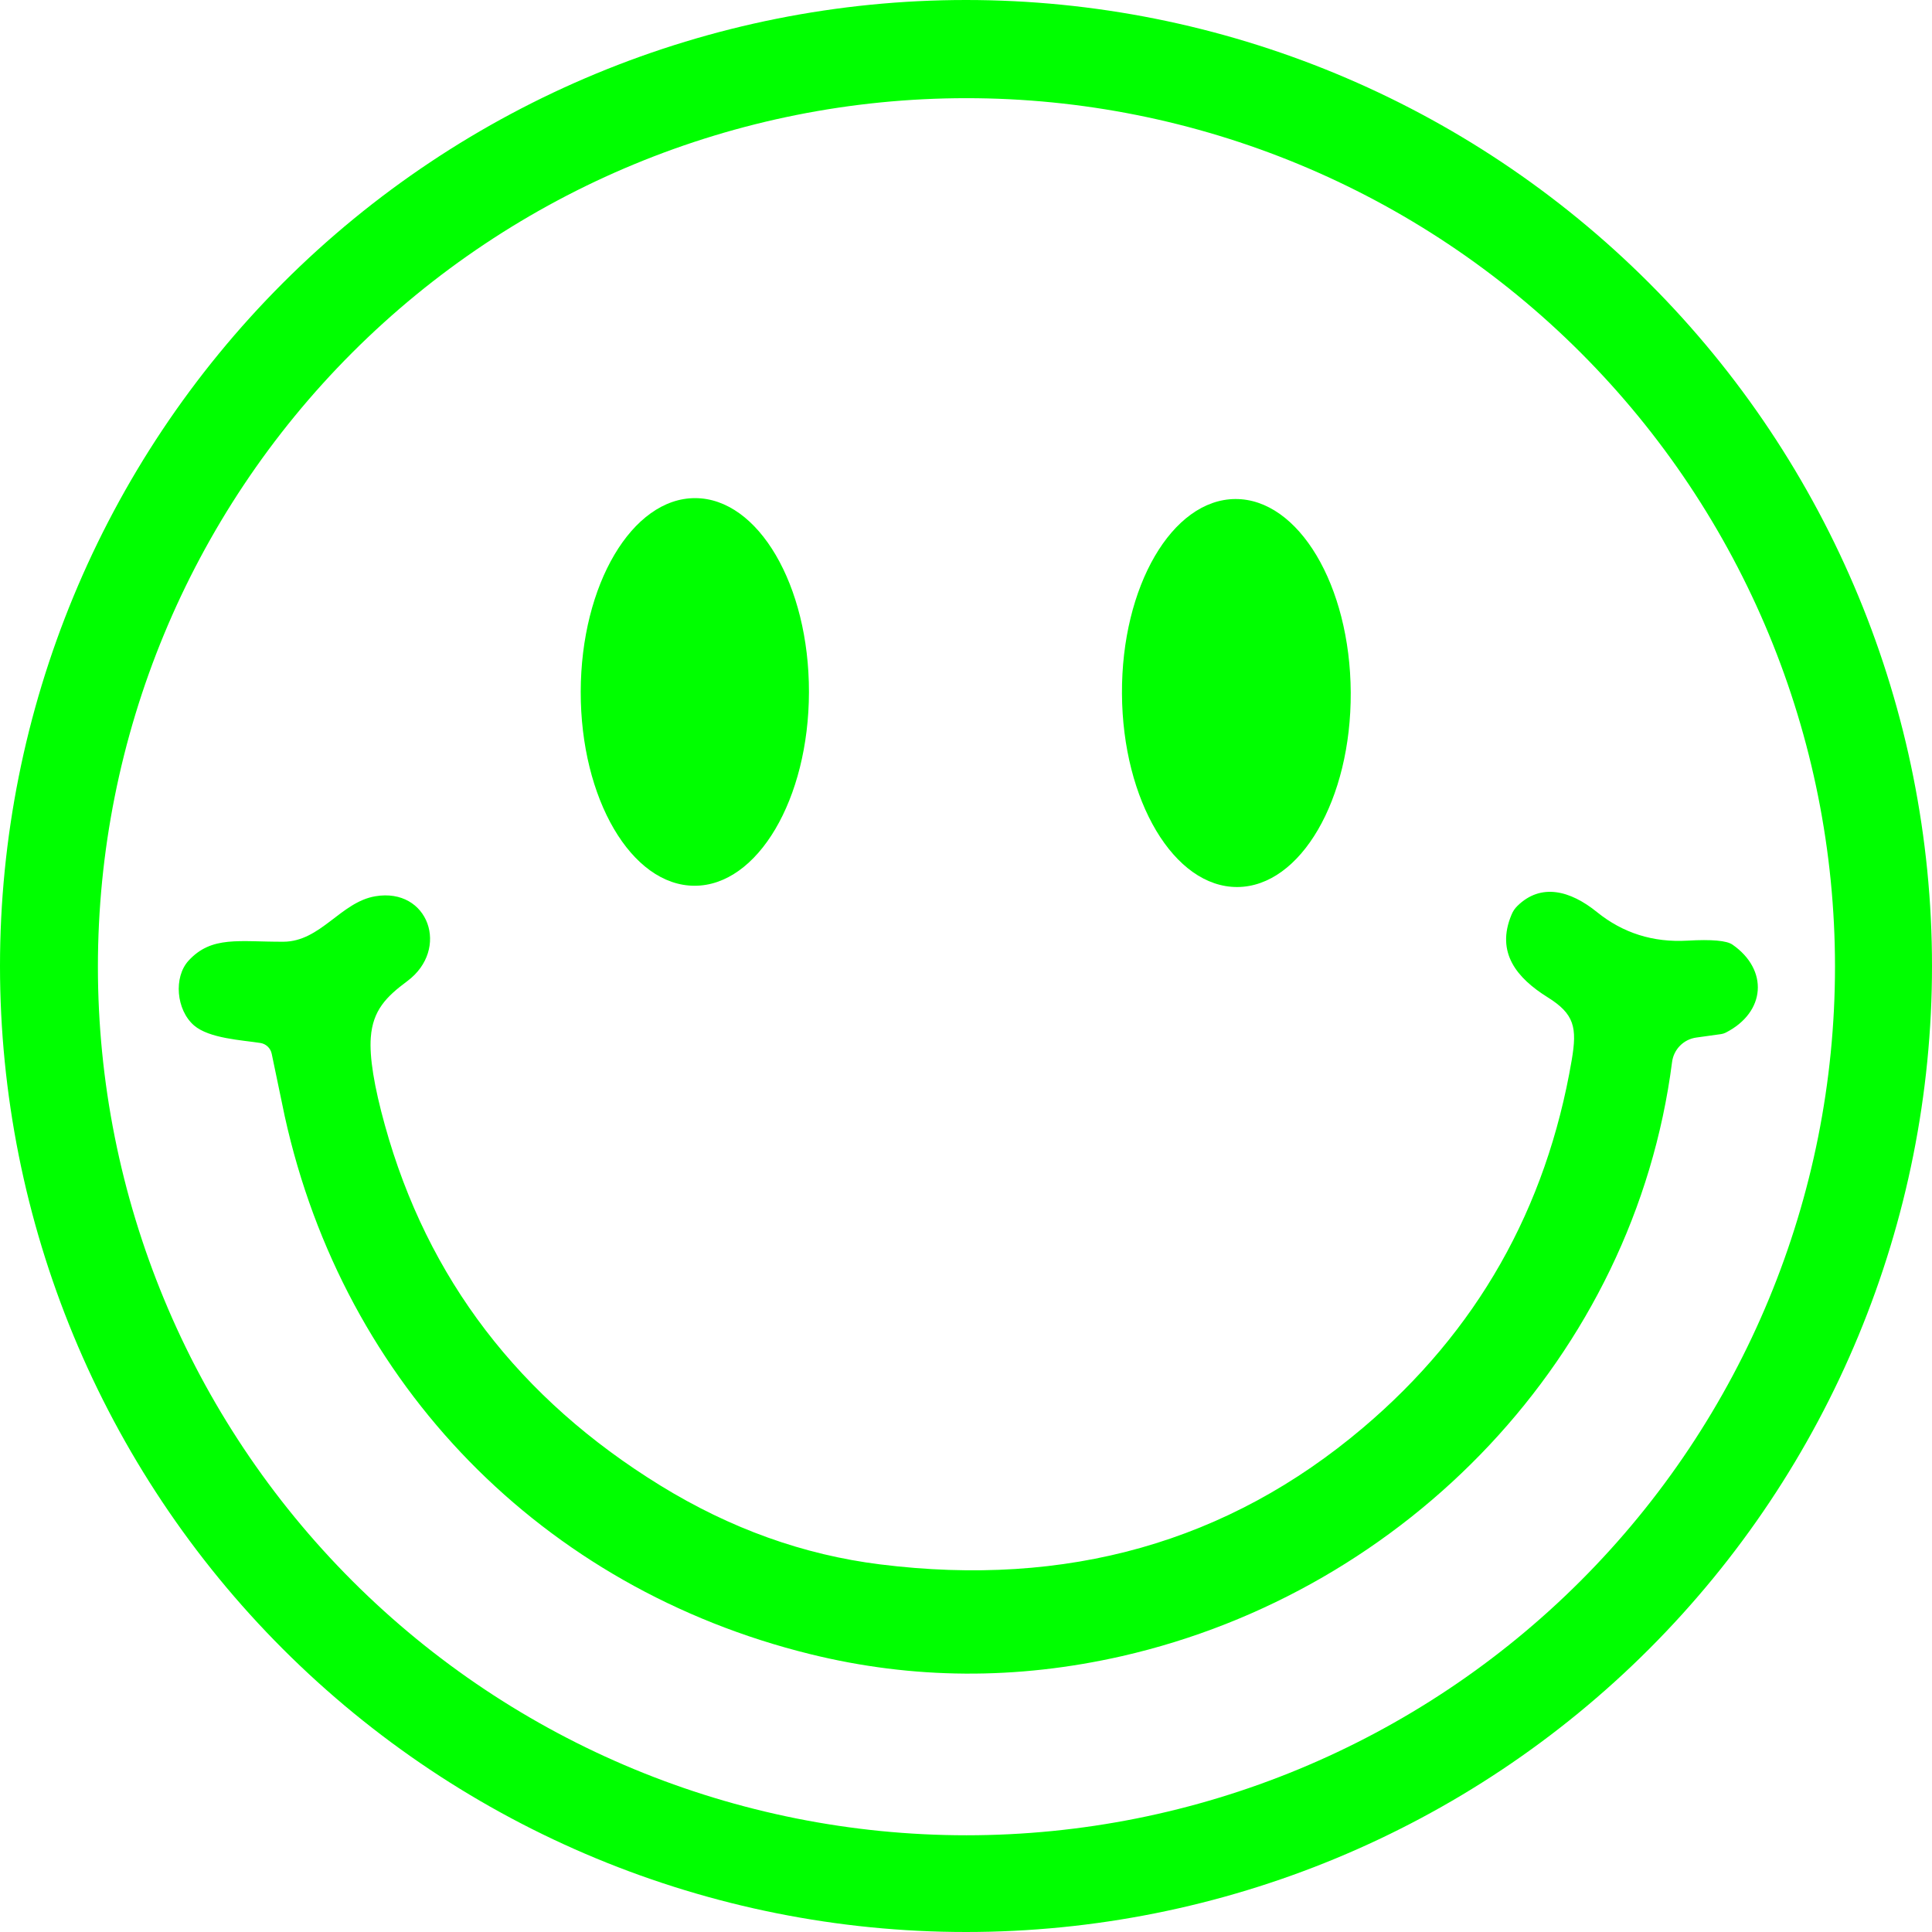 <?xml version="1.0" encoding="UTF-8"?>
<svg xmlns="http://www.w3.org/2000/svg" width="212" height="212" viewBox="0 0 212 212" fill="none">
  <path d="M212 106C212 134.113 200.832 161.074 180.953 180.953C161.074 200.832 134.113 212 106 212C77.887 212 50.925 200.832 31.047 180.953C11.168 161.074 0 134.113 0 106C0 77.887 11.168 50.925 31.047 31.047C50.925 11.168 77.887 0 106 0C134.113 0 161.074 11.168 180.953 31.047C200.832 50.925 212 77.887 212 106ZM201.356 106.079C201.356 80.803 191.315 56.561 173.442 38.688C155.568 20.814 131.327 10.773 106.05 10.773C80.773 10.773 56.531 20.814 38.658 38.688C20.784 56.561 10.743 80.803 10.743 106.079C10.743 131.356 20.784 155.598 38.658 173.471C56.531 191.345 80.773 201.386 106.05 201.386C131.327 201.386 155.568 191.345 173.442 173.471C191.315 155.598 201.356 131.356 201.356 106.079Z" fill="#00FF00"></path>
  <path d="M148.217 75.981C148.156 64.224 142.486 54.723 135.554 54.759C128.622 54.796 123.052 64.356 123.114 76.112C123.175 87.869 128.845 97.37 135.777 97.334C142.709 97.297 148.279 87.737 148.217 75.981Z" fill="#00FF00"></path>
  <path d="M88.767 75.949C88.788 64.204 83.198 54.672 76.282 54.66C69.367 54.648 63.744 64.16 63.723 75.906C63.703 87.651 69.293 97.183 76.208 97.195C83.124 97.207 88.747 87.695 88.767 75.949Z" fill="#00FF00"></path>
  <path d="M41.184 98.348C47.017 97.364 49.403 104.152 44.692 107.66C42.386 109.369 40.906 110.86 40.687 113.851C40.528 115.978 41.045 119.188 42.237 123.481C46.895 140.29 56.969 153.464 72.459 163.005C80.131 167.729 88.168 170.614 96.569 171.661C117.081 174.225 134.748 169.226 149.569 156.665C162.051 146.097 169.684 132.651 172.466 116.326C173.073 112.748 172.774 111.267 169.803 109.419C166.484 107.342 164.098 104.549 165.867 100.355C166.012 100.001 166.228 99.68 166.503 99.411C169.087 96.867 172.307 97.712 175.229 100.077C178.085 102.389 181.401 103.436 185.177 103.217C187.827 103.065 189.47 103.211 190.106 103.655C194.072 106.407 193.784 111.078 189.341 113.324C189.19 113.397 189.025 113.447 188.854 113.473L186.141 113.851C185.465 113.942 184.837 114.254 184.356 114.739C183.874 115.224 183.565 115.855 183.478 116.534C179.324 148.794 154.339 174.603 123.114 181.728C111.559 184.359 100.157 184.286 88.907 181.51C59.539 174.275 37.745 151.984 31.246 122.497C31.173 122.173 30.696 119.884 29.814 115.63C29.753 115.33 29.601 115.055 29.379 114.844C29.157 114.632 28.875 114.494 28.572 114.447C26.555 114.129 22.957 113.96 21.288 112.519C19.33 110.82 19.032 107.222 20.691 105.414C23.226 102.651 26.227 103.356 31.107 103.337C35.191 103.317 37.387 98.984 41.184 98.348Z" fill="#00FF00"></path>
</svg>

